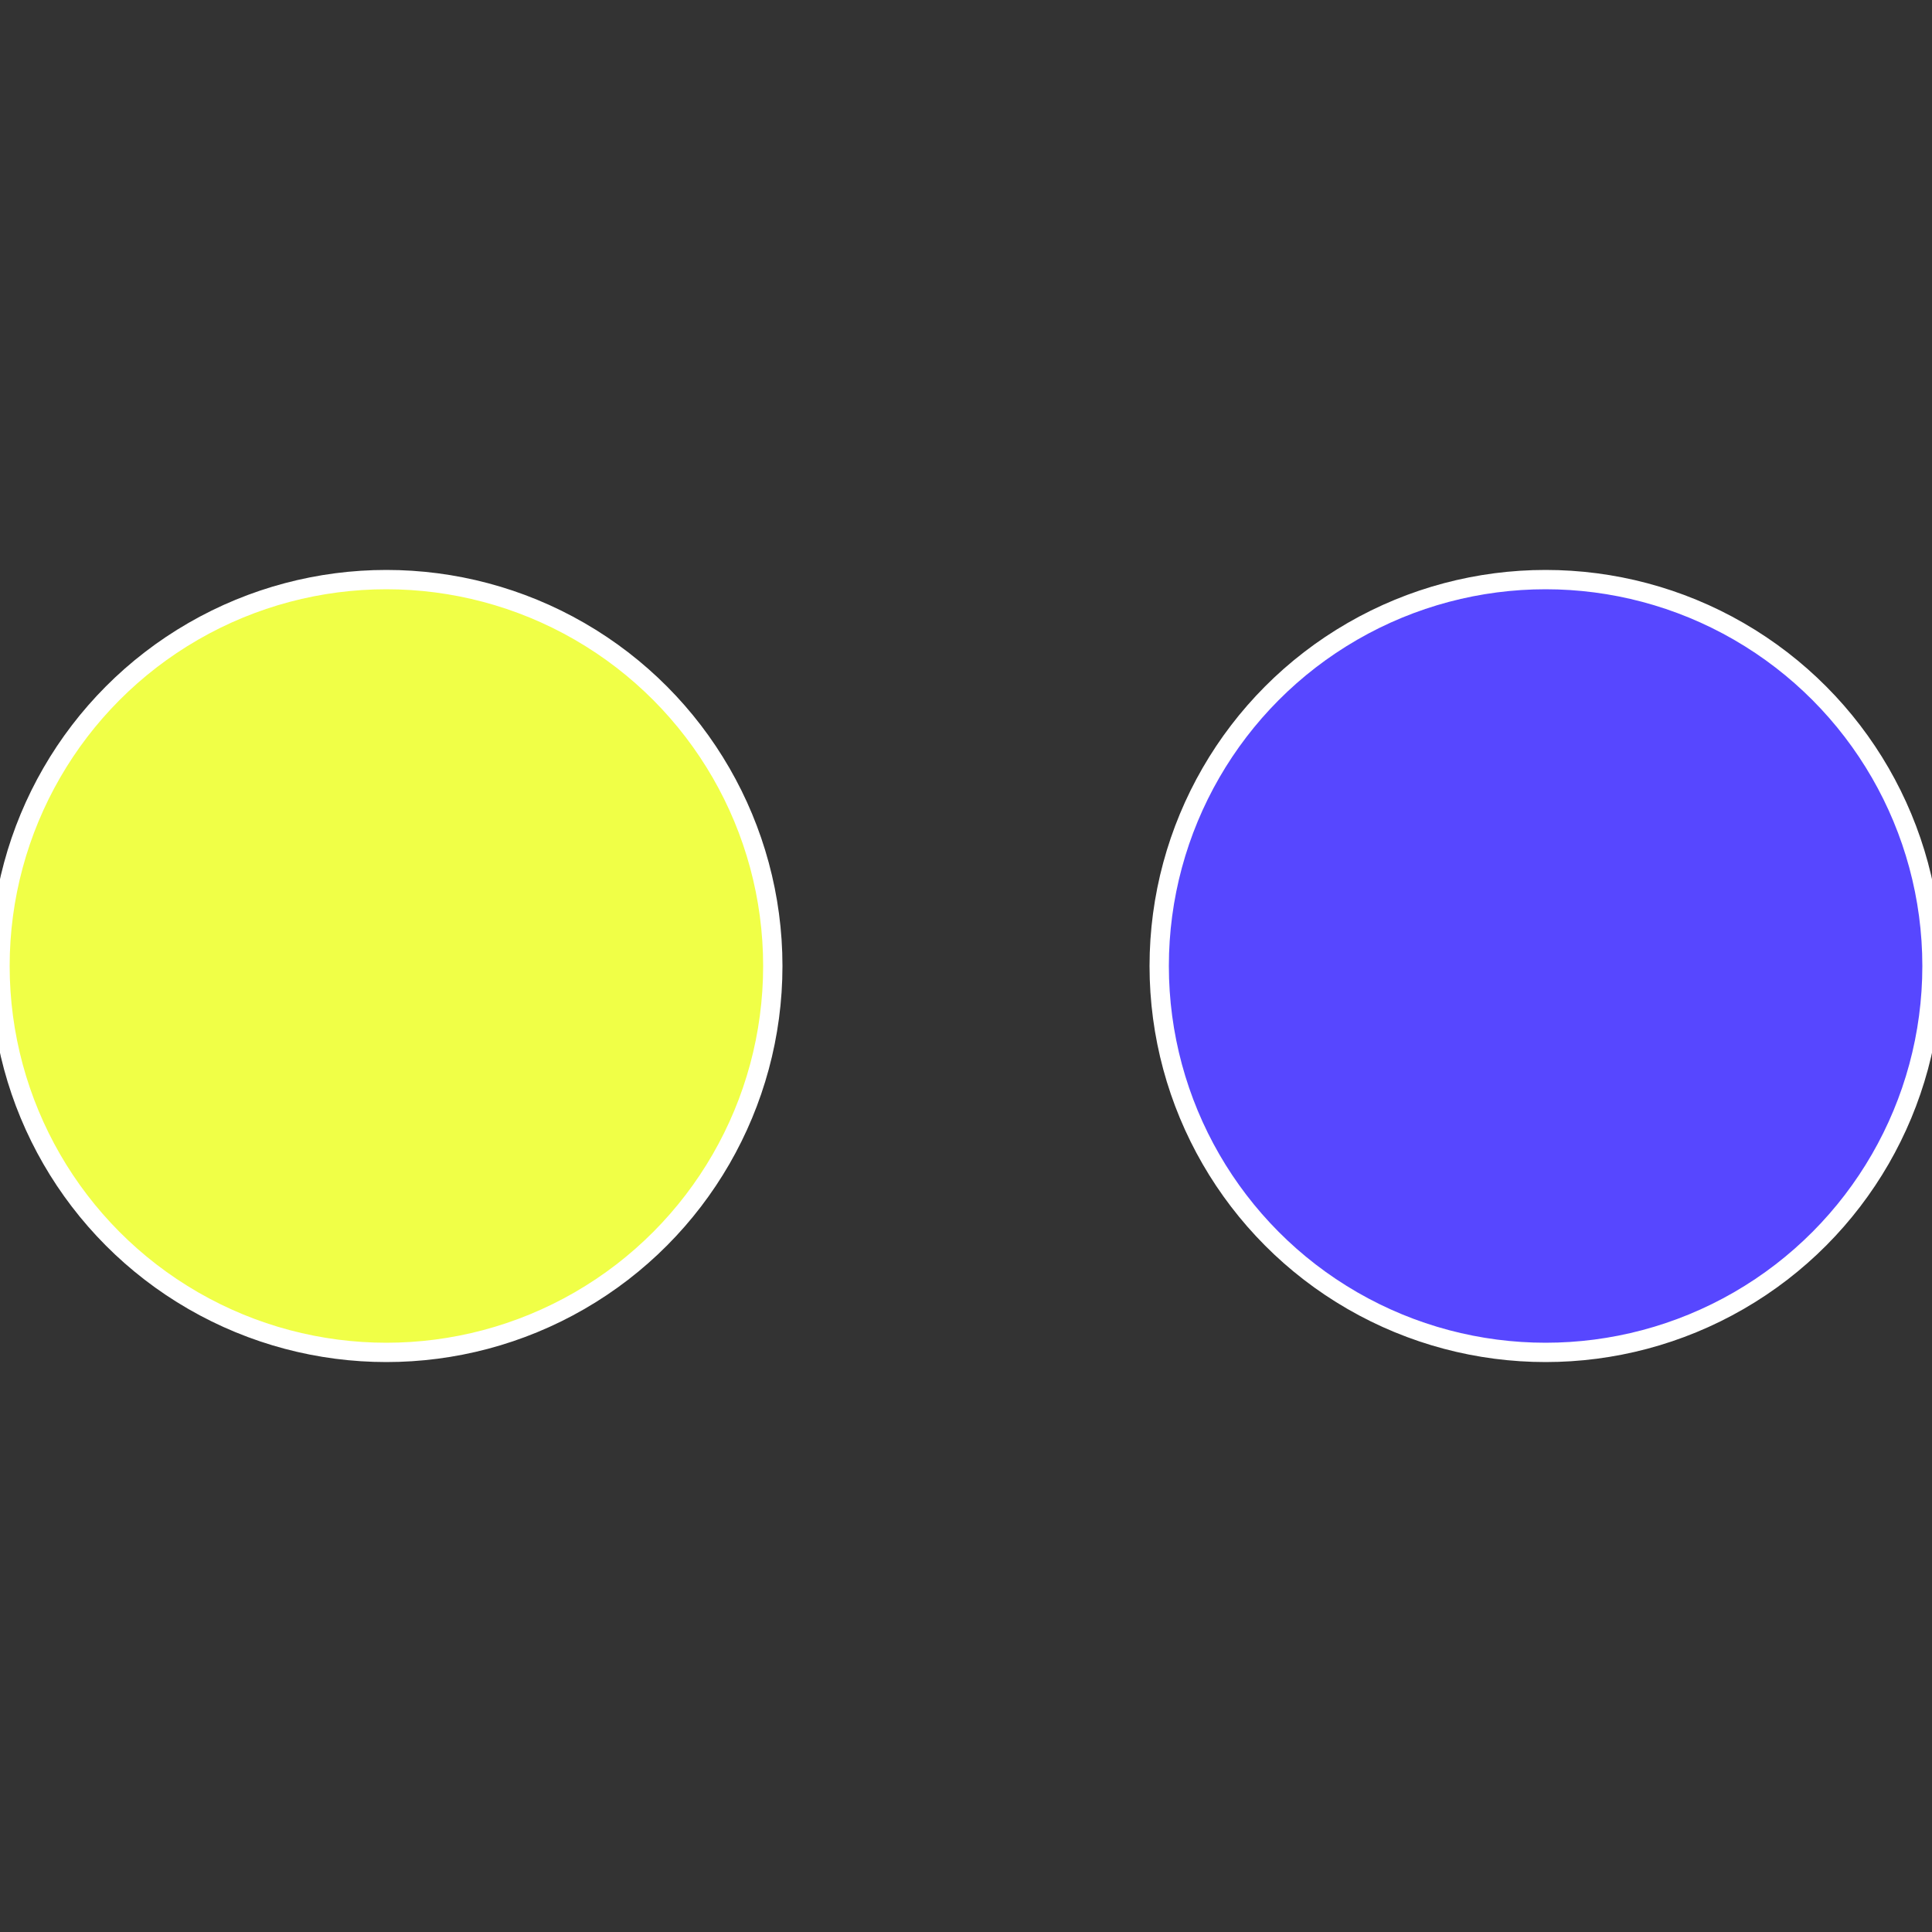 <?xml version="1.0" standalone="no"?>
<svg width="500" height="500" viewBox="-1 -1 2 2" xmlns="http://www.w3.org/2000/svg">
 
                <rect x="-1" y="-1" width="2" height="2" fill="#333333" stroke="none"/>
 
                <circle cx="0.6" cy="0" r="0.4" fill="#5747ff" stroke="#fff" stroke-width="1%" />
             
                <circle cx="-0.6" cy="7.3478807948841E-17" r="0.4" fill="#f0ff47" stroke="#fff" stroke-width="1%" />
            </svg>
